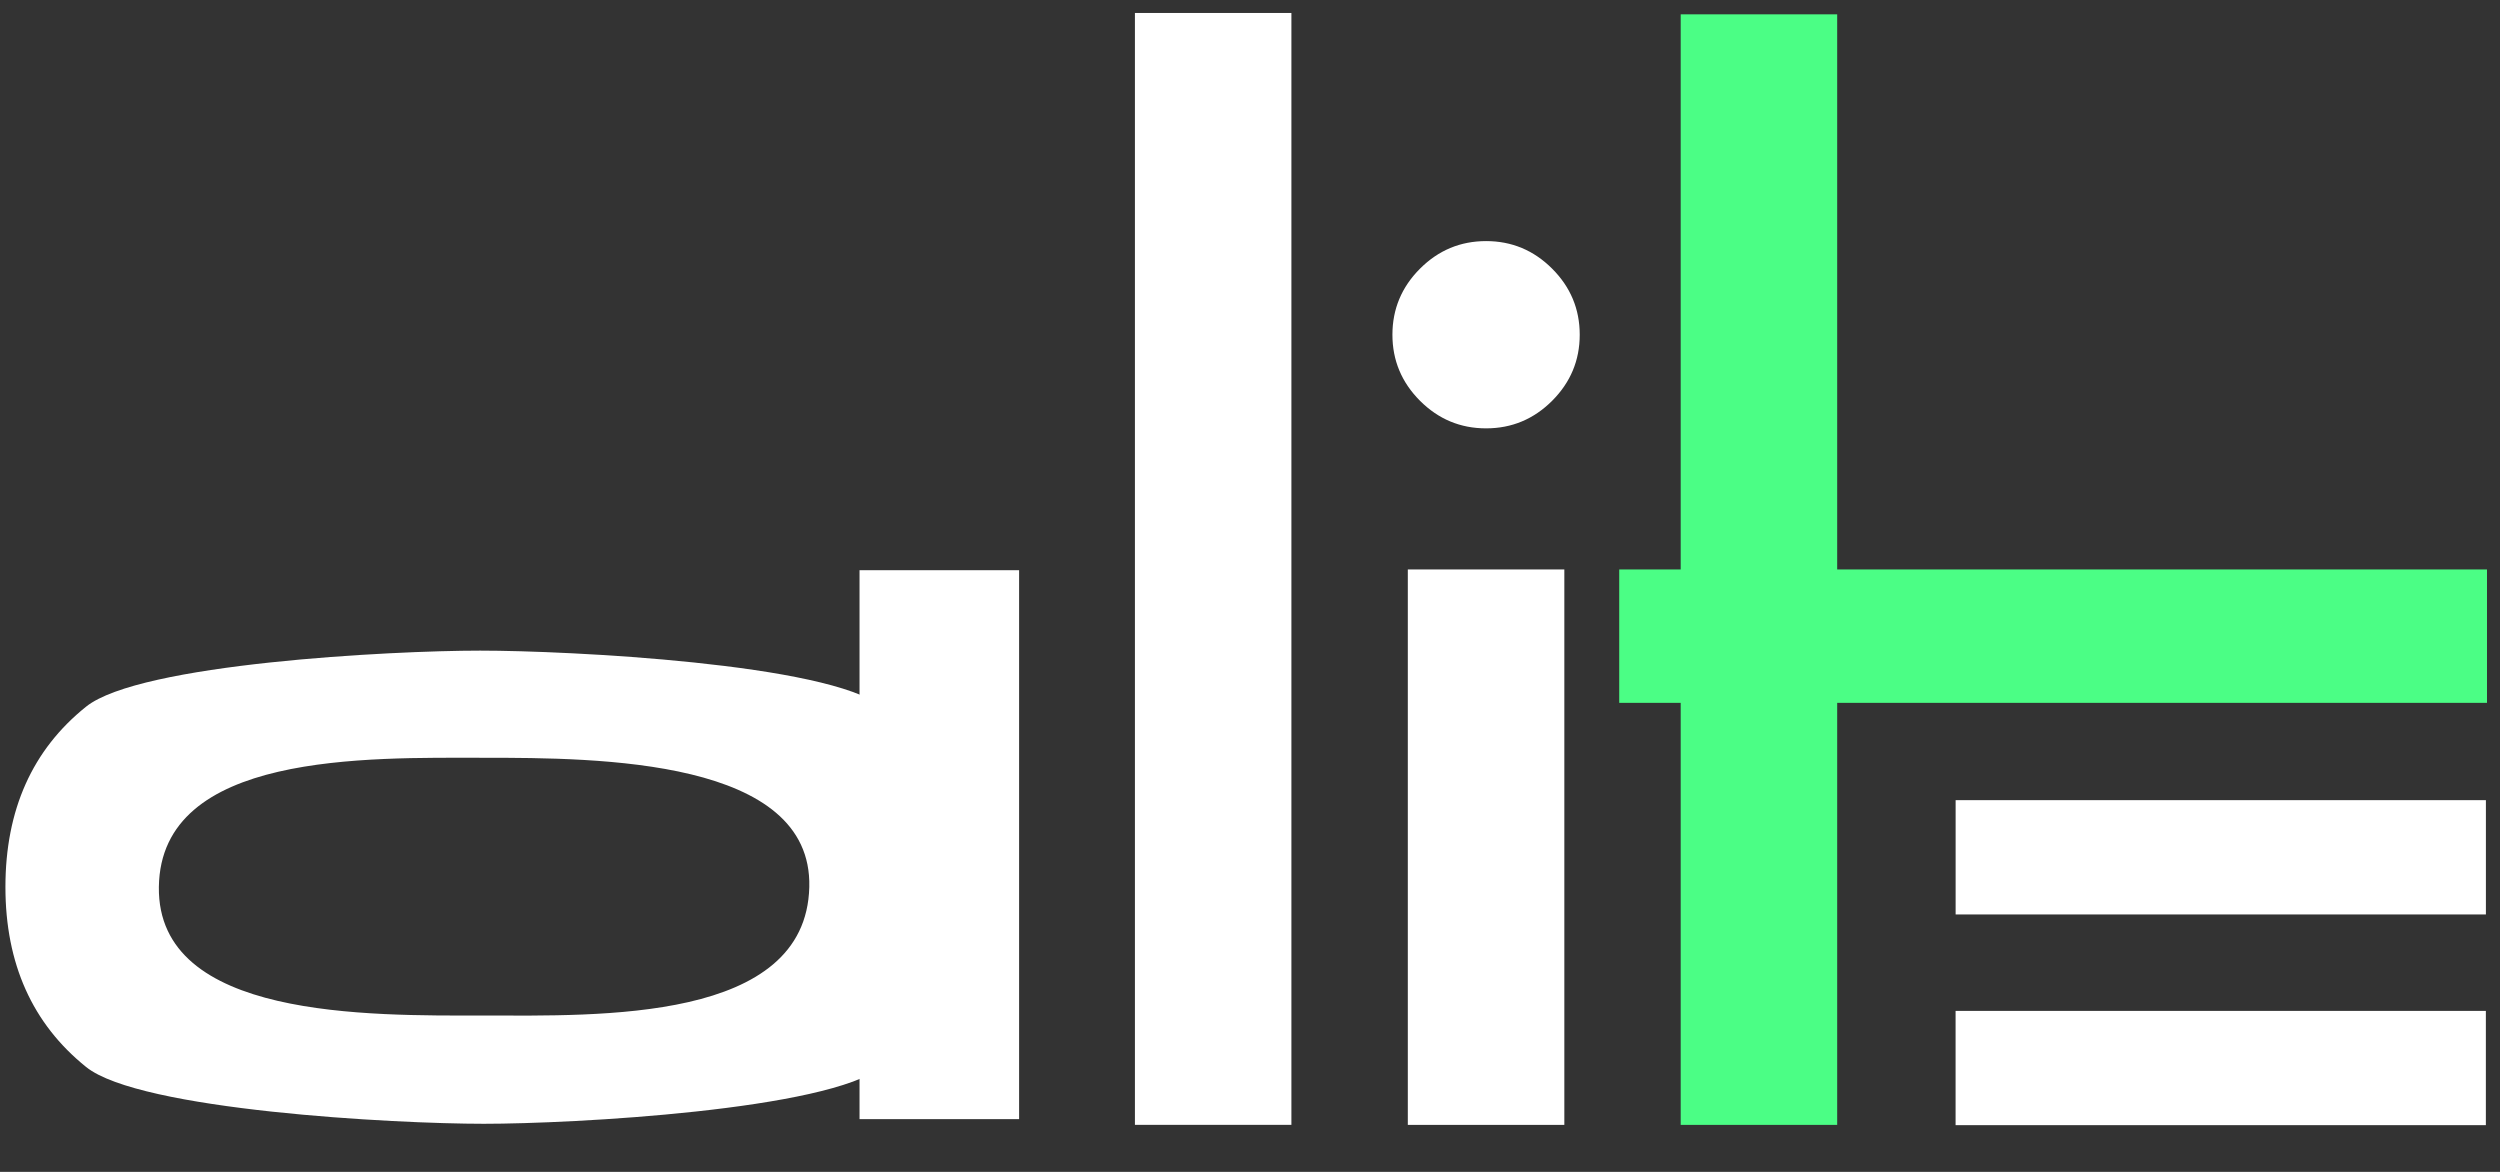 <svg width="64" height="30" viewBox="0 0 64 30" fill="none" xmlns="http://www.w3.org/2000/svg">
<rect x="0" y="0" width="64" height="30" fill="#333333" stroke="none"/>
<path d="M29.054 0.332H33.06V28.796H29.054V0.332Z" fill="white"/>
<path d="M50.063 28.804H63.638V25.879H50.063V28.804Z" fill="white"/>
<path d="M50.064 23.41V20.484H63.639V23.41H50.064Z" fill="white"/>
<path d="M22.004 14.597H26.089V28.649H22.004C22.004 13.691 22.004 14.597 22.004 14.597Z" fill="white"/>
<path d="M36.352 10.26C35.882 9.789 35.646 9.226 35.646 8.569C35.646 7.912 35.882 7.348 36.352 6.878C36.823 6.407 37.387 6.172 38.044 6.172C38.7 6.172 39.264 6.407 39.735 6.878C40.205 7.348 40.441 7.912 40.441 8.569C40.441 9.226 40.205 9.789 39.735 10.26C39.264 10.731 38.7 10.966 38.044 10.966C37.387 10.966 36.823 10.731 36.352 10.26Z" fill="white"/>
<path d="M63.667 17.993H47.032V28.797H43.026V17.993H41.452V14.578H43.026V0.367H47.032V14.578H63.667V17.993Z" fill="#4BFE85"/>
<path d="M36.04 14.578H40.047V28.797H36.04V14.578Z" fill="white"/>
<path d="M0.139 22.707C0.139 20.731 0.829 19.191 2.206 18.089C3.583 16.988 10.017 16.656 12.291 16.656C14.566 16.656 21.187 16.988 22.57 18.089C23.953 19.191 24.646 20.731 24.646 22.707C24.646 24.671 23.956 26.205 22.579 27.307C21.19 28.419 14.658 28.769 12.384 28.769C10.11 28.769 3.583 28.423 2.206 27.316C0.829 26.208 0.139 24.671 0.139 22.707ZM4.067 22.707C4.023 26.092 9.441 25.998 12.384 25.998C15.332 25.998 20.634 26.176 20.718 22.707C20.798 19.427 15.34 19.399 12.384 19.399C9.4 19.399 4.112 19.251 4.067 22.707Z" fill="white"/>
</svg>
